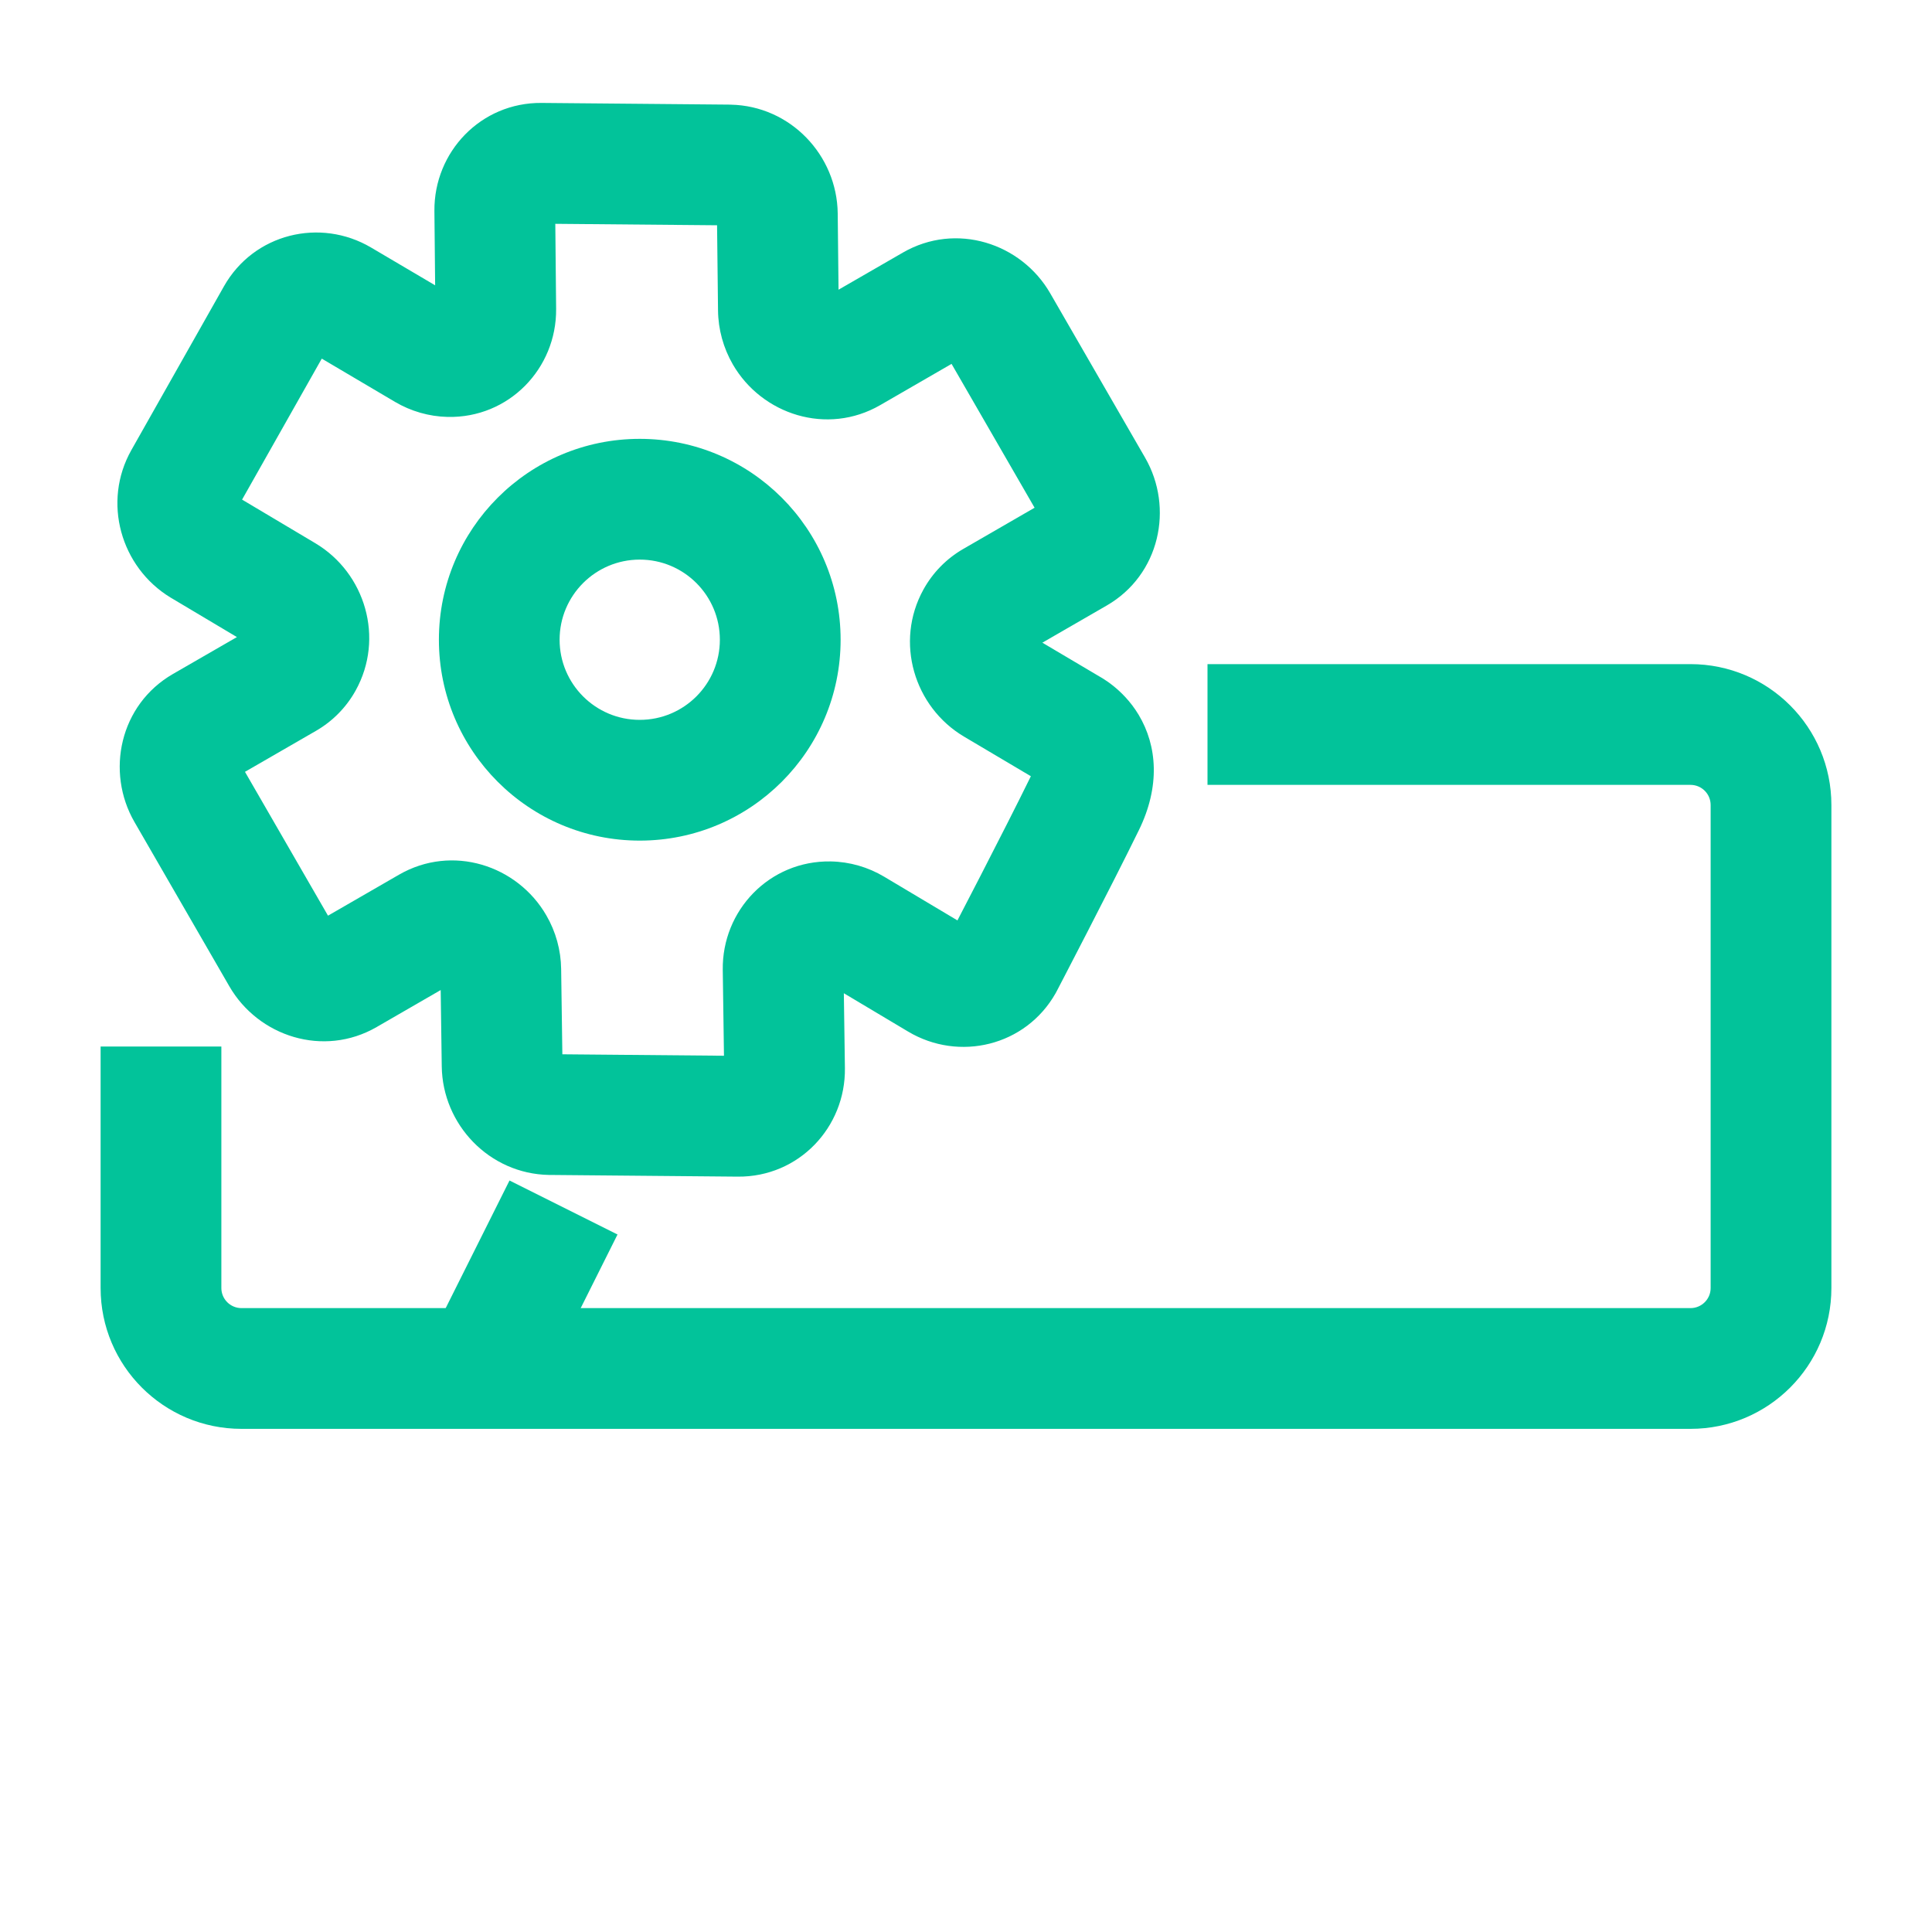 <svg width="40" height="40" viewBox="0 0 40 40" fill="none" xmlns="http://www.w3.org/2000/svg">
<path fill-rule="evenodd" clip-rule="evenodd" d="M35 16.25H25V13.75H35C36.611 13.75 37.917 15.056 37.917 16.667V26.667C37.917 28.277 36.611 29.583 35 29.583H5C3.389 29.583 2.083 28.277 2.083 26.667V21.667H4.583V26.667C4.583 26.897 4.77 27.083 5 27.083H35C35.23 27.083 35.417 26.897 35.417 26.667V16.667C35.417 16.436 35.23 16.25 35 16.25Z" fill="#02C39A"/>
<path fill-rule="evenodd" clip-rule="evenodd" d="M8.882 27.774L10.549 24.441L12.785 25.559L11.118 28.892L8.882 27.774Z" fill="#02C39A"/>
<path fill-rule="evenodd" clip-rule="evenodd" d="M13.245 11.586C12.329 11.586 11.586 12.329 11.586 13.245C11.586 14.161 12.329 14.904 13.245 14.904C14.162 14.904 14.904 14.161 14.904 13.245C14.904 12.329 14.162 11.586 13.245 11.586ZM9.087 13.245C9.087 10.948 10.948 9.086 13.245 9.086C15.542 9.086 17.404 10.948 17.404 13.245C17.404 15.542 15.542 17.404 13.245 17.404C10.948 17.404 9.087 15.542 9.087 13.245Z" fill="#02C39A"/>
<path fill-rule="evenodd" clip-rule="evenodd" d="M18.694 5.229C19.792 4.595 21.143 5.031 21.744 6.073L23.707 9.474C24.309 10.515 24.012 11.903 22.913 12.537L21.581 13.306L22.753 14C22.775 14.012 22.8 14.027 22.828 14.044C22.887 14.081 22.961 14.13 23.041 14.194C23.2 14.32 23.405 14.517 23.575 14.8C23.961 15.445 24.022 16.284 23.579 17.188C23.299 17.761 22.872 18.598 22.518 19.285C22.341 19.63 22.181 19.939 22.065 20.162L21.878 20.522L21.877 20.523C21.871 20.536 21.864 20.549 21.857 20.561C21.236 21.659 19.855 21.986 18.802 21.358L17.471 20.564L17.493 22.113C17.51 23.34 16.537 24.372 15.275 24.361L11.385 24.326L11.365 24.326C10.13 24.303 9.162 23.284 9.146 22.079L9.124 20.498L7.798 21.264C6.7 21.898 5.349 21.461 4.748 20.42L2.784 17.019C2.183 15.977 2.48 14.59 3.579 13.955L4.905 13.19L3.547 12.381L3.53 12.371C2.5 11.745 2.112 10.394 2.72 9.318L4.637 5.927C5.256 4.833 6.631 4.504 7.683 5.125L9.009 5.907L8.994 4.368C8.983 3.146 9.955 2.12 11.212 2.131L15.104 2.166L15.13 2.167C16.365 2.192 17.33 3.214 17.344 4.419L17.361 5.998L18.694 5.229ZM19.823 19.056L19.846 19.011C19.961 18.79 20.12 18.483 20.296 18.141C20.649 17.454 21.066 16.637 21.334 16.089C21.337 16.083 21.34 16.077 21.343 16.071L19.961 15.252C18.924 14.638 18.521 13.291 19.117 12.209C19.309 11.859 19.594 11.567 19.942 11.366L21.42 10.512L19.701 7.534L18.223 8.388C17.124 9.022 15.774 8.585 15.172 7.544C14.977 7.206 14.87 6.821 14.866 6.428L14.846 4.664L11.497 4.634L11.514 6.396C11.525 7.63 10.535 8.66 9.267 8.632C8.881 8.623 8.507 8.514 8.179 8.321L6.662 7.425L5.012 10.344L6.529 11.247C7.564 11.864 7.963 13.212 7.365 14.293C7.173 14.641 6.889 14.931 6.543 15.131L5.072 15.98L6.791 18.958L8.262 18.109C9.361 17.475 10.711 17.911 11.312 18.953C11.507 19.289 11.613 19.672 11.618 20.063L11.643 21.828L14.989 21.858L14.964 20.082C14.946 18.849 15.931 17.813 17.2 17.835C17.593 17.842 17.974 17.953 18.307 18.152L19.823 19.056Z" fill="#02C39A"/>
</svg>